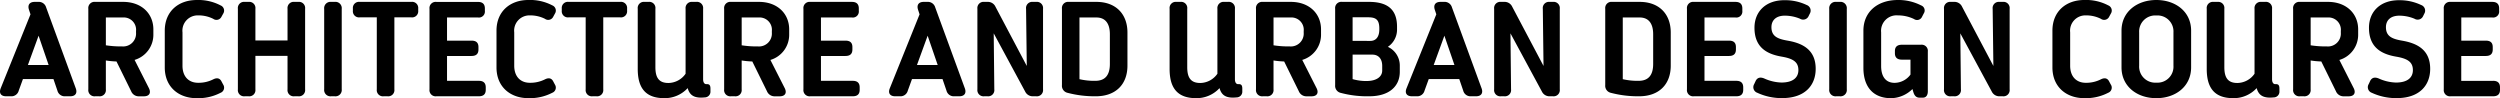 <svg xmlns="http://www.w3.org/2000/svg" width="444.94" height="17.472" viewBox="0 0 444.94 17.472">
  <path id="パス_4144" data-name="パス 4144" d="M1.368,0h.842a1.339,1.339,0,0,0,1.4-.99l.754-2.078H9.793L10.5-1a1.336,1.336,0,0,0,1.4,1h.882c.911,0,1.3-.557.986-1.413L8.492-15.818A1.353,1.353,0,0,0,7.086-16.8H6.449c-.9,0-1.291.545-1.011,1.4l.27.816L.406-1.424C.062-.568.445,0,1.368,0ZM5.247-5.571l1.9-5.208L8.935-5.571Zm22.33-5.5V-11.9c0-2.8-2.084-4.9-5.378-4.9H17.23A1.1,1.1,0,0,0,16-15.572V-1.228A1.1,1.1,0,0,0,17.23,0h.663a1.1,1.1,0,0,0,1.228-1.228V-6.373a15.216,15.216,0,0,0,1.893.178l2.61,5.3a1.461,1.461,0,0,0,1.445.9h.819c.958,0,1.327-.6.894-1.456L24.234-6.473A4.671,4.671,0,0,0,27.577-11.07Zm-3.085-.254a2.291,2.291,0,0,1-2.47,2.45,17.476,17.476,0,0,1-2.9-.2v-4.952H22.2a2.193,2.193,0,0,1,2.293,2.413ZM40-2.083l-.313-.59c-.3-.565-.808-.667-1.46-.338a5.788,5.788,0,0,1-2.687.608c-1.656,0-2.78-1.086-2.78-3.041V-11.38a2.719,2.719,0,0,1,2.8-3.017,5.824,5.824,0,0,1,2.664.608.988.988,0,0,0,1.46-.338L40-14.7a.994.994,0,0,0-.459-1.474,8.512,8.512,0,0,0-4.252-.959c-3.235,0-5.683,2.007-5.683,5.456v6.549c0,3.449,2.448,5.467,5.683,5.467a8.635,8.635,0,0,0,4.24-.958A.98.98,0,0,0,40-2.083ZM53.357-16.8h-.674a1.1,1.1,0,0,0-1.228,1.228V-9.94H45.737v-5.632A1.1,1.1,0,0,0,44.509-16.8h-.663a1.1,1.1,0,0,0-1.228,1.228V-1.228A1.1,1.1,0,0,0,43.846,0h.663a1.1,1.1,0,0,0,1.228-1.228v-5.96h5.717v5.96A1.1,1.1,0,0,0,52.682,0h.674a1.1,1.1,0,0,0,1.228-1.228V-15.572A1.1,1.1,0,0,0,53.357-16.8Zm4.621,1.253V-1.253A1.125,1.125,0,0,0,59.231,0h.613A1.124,1.124,0,0,0,61.1-1.253V-15.547A1.125,1.125,0,0,0,59.844-16.8h-.613A1.125,1.125,0,0,0,57.978-15.547ZM73.486-16.8H64.314a1.083,1.083,0,0,0-1.228,1.157v.415a1.089,1.089,0,0,0,1.228,1.18h3.027v12.82A1.1,1.1,0,0,0,68.569,0h.674a1.1,1.1,0,0,0,1.228-1.228v-12.82h3.015a1.089,1.089,0,0,0,1.228-1.18v-.4A1.086,1.086,0,0,0,73.486-16.8ZM85.505-2.752H79.841V-7.175h4.366c.8,0,1.228-.359,1.228-1.157v-.426c0-.8-.431-1.145-1.228-1.145H79.841v-4.121h5.508A1.069,1.069,0,0,0,86.577-15.2v-.426c0-.8-.43-1.169-1.228-1.169h-7.4a1.1,1.1,0,0,0-1.228,1.228V-1.228A1.1,1.1,0,0,0,77.95,0h7.555c.8,0,1.228-.359,1.228-1.157v-.426c0-.8-.429-1.169-1.228-1.169Zm13.537.669-.313-.59c-.3-.565-.808-.667-1.46-.338a5.788,5.788,0,0,1-2.687.608c-1.656,0-2.78-1.086-2.78-3.041V-11.38a2.719,2.719,0,0,1,2.8-3.017,5.824,5.824,0,0,1,2.664.608.988.988,0,0,0,1.46-.338l.313-.578a.994.994,0,0,0-.459-1.474,8.512,8.512,0,0,0-4.252-.959c-3.235,0-5.683,2.007-5.683,5.456v6.549c0,3.449,2.448,5.467,5.683,5.467a8.635,8.635,0,0,0,4.24-.958.98.98,0,0,0,.471-1.461ZM110.662-16.8H101.49a1.083,1.083,0,0,0-1.228,1.157v.415a1.089,1.089,0,0,0,1.228,1.18h3.027v12.82A1.1,1.1,0,0,0,105.745,0h.674a1.1,1.1,0,0,0,1.228-1.228v-12.82h3.015a1.089,1.089,0,0,0,1.228-1.18v-.4A1.086,1.086,0,0,0,110.662-16.8ZM118.518.336a5.55,5.55,0,0,0,4.154-1.791C123.053-.044,124.016.373,125.711.2a1.02,1.02,0,0,0,1.013-1.1v-.486c0-.5-.153-.774-.575-.773H126c-.39,0-.582-.353-.582-.874v-12.54a1.1,1.1,0,0,0-1.228-1.228h-.674a1.1,1.1,0,0,0-1.217,1.228V-4.011a3.778,3.778,0,0,1-3.054,1.643c-1.618,0-2.319-.855-2.319-2.809V-15.571A1.094,1.094,0,0,0,115.7-16.8h-.7a1.094,1.094,0,0,0-1.217,1.228V-4.853c0,3.383,1.4,5.189,4.729,5.189ZM140.737-11.07V-11.9c0-2.8-2.084-4.9-5.378-4.9H130.39a1.1,1.1,0,0,0-1.228,1.228V-1.228A1.1,1.1,0,0,0,130.39,0h.663a1.1,1.1,0,0,0,1.228-1.228V-6.373a15.216,15.216,0,0,0,1.893.178l2.61,5.3a1.461,1.461,0,0,0,1.445.9h.819c.958,0,1.327-.6.894-1.456l-2.548-5.017A4.671,4.671,0,0,0,140.737-11.07Zm-3.085-.254a2.291,2.291,0,0,1-2.47,2.45,17.476,17.476,0,0,1-2.9-.2v-4.952h3.078a2.193,2.193,0,0,1,2.293,2.413Zm14.405,8.572h-5.664V-7.175h4.366c.8,0,1.228-.359,1.228-1.157v-.426c0-.8-.431-1.145-1.228-1.145h-4.366v-4.121H151.9a1.069,1.069,0,0,0,1.228-1.181v-.426c0-.8-.43-1.169-1.228-1.169h-7.4a1.1,1.1,0,0,0-1.228,1.228V-1.228A1.1,1.1,0,0,0,144.5,0h7.555c.8,0,1.228-.359,1.228-1.157v-.426c0-.8-.429-1.169-1.228-1.169ZM159.6,0h.842a1.339,1.339,0,0,0,1.4-.99l.754-2.078h5.429L168.733-1a1.336,1.336,0,0,0,1.4,1h.882c.911,0,1.3-.557.986-1.413l-5.274-14.406a1.353,1.353,0,0,0-1.406-.982h-.637c-.9,0-1.291.545-1.011,1.4l.27.816-5.3,13.163C158.294-.568,158.677,0,159.6,0Zm3.879-5.571,1.9-5.208,1.788,5.208ZM184.689-16.8h-.572a1.1,1.1,0,0,0-1.22,1.238L183.023-5.4,177.455-15.93A1.489,1.489,0,0,0,176-16.8h-.538a1.1,1.1,0,0,0-1.228,1.228V-1.228A1.1,1.1,0,0,0,175.462,0h.561a1.1,1.1,0,0,0,1.221-1.236l-.106-9.966L182.725-.861A1.5,1.5,0,0,0,184.182,0h.506a1.1,1.1,0,0,0,1.228-1.228V-15.572A1.1,1.1,0,0,0,184.689-16.8ZM195.306,0c3.552,0,5.634-2.123,5.634-5.456v-5.888c0-3.333-2.108-5.456-5.523-5.456H190.51a1.1,1.1,0,0,0-1.228,1.228V-1.994a1.281,1.281,0,0,0,1.007,1.381A18.975,18.975,0,0,0,195.306,0Zm-.084-2.751a11.765,11.765,0,0,1-2.821-.292V-14.024h3.017c1.547,0,2.393,1.026,2.393,2.98v5.287c0,1.931-.788,3.005-2.588,3.005ZM213.174.336a5.549,5.549,0,0,0,4.154-1.791C217.709-.044,218.672.373,220.367.2A1.02,1.02,0,0,0,221.38-.9v-.486c0-.5-.153-.774-.575-.773h-.154c-.39,0-.582-.353-.582-.874v-12.54a1.1,1.1,0,0,0-1.228-1.228h-.674a1.1,1.1,0,0,0-1.217,1.228V-4.011A3.778,3.778,0,0,1,213.9-2.368c-1.618,0-2.319-.855-2.319-2.809V-15.571A1.094,1.094,0,0,0,210.36-16.8h-.7a1.094,1.094,0,0,0-1.217,1.228V-4.853c0,3.383,1.4,5.189,4.729,5.189ZM235.393-11.07V-11.9c0-2.8-2.084-4.9-5.378-4.9h-4.969a1.1,1.1,0,0,0-1.228,1.228V-1.228A1.1,1.1,0,0,0,225.046,0h.663a1.1,1.1,0,0,0,1.228-1.228V-6.373a15.215,15.215,0,0,0,1.893.178l2.61,5.3a1.461,1.461,0,0,0,1.445.9h.819c.958,0,1.327-.6.894-1.456L232.05-6.473A4.671,4.671,0,0,0,235.393-11.07Zm-3.085-.254a2.291,2.291,0,0,1-2.47,2.45,17.476,17.476,0,0,1-2.9-.2v-4.952h3.078a2.193,2.193,0,0,1,2.293,2.413ZM243.951,0c3.633,0,5.448-1.822,5.46-4.327V-5.4a3.663,3.663,0,0,0-2.124-3.4,3.689,3.689,0,0,0,1.633-2.953v-.63c0-3.009-1.619-4.419-4.994-4.419h-4.792a1.1,1.1,0,0,0-1.228,1.228v13.6A1.279,1.279,0,0,0,238.924-.6a18.236,18.236,0,0,0,5.027.6Zm-2.939-9.858v-4.2h2.759c1.377,0,1.994.409,1.994,1.992v.17c0,1.388-.655,2.04-1.587,2.04Zm2.568,7.142a8.758,8.758,0,0,1-2.568-.339v-4.36h3.512c1.113,0,1.756.774,1.756,2v.828C246.281-3.491,245.293-2.742,243.581-2.717ZM251.568,0h.842a1.339,1.339,0,0,0,1.4-.99l.754-2.078h5.429L260.7-1a1.335,1.335,0,0,0,1.4,1h.882c.911,0,1.3-.557.986-1.413l-5.274-14.406a1.353,1.353,0,0,0-1.406-.982h-.637c-.9,0-1.291.545-1.011,1.4l.27.816-5.3,13.163C250.262-.568,250.645,0,251.568,0Zm3.879-5.571,1.9-5.208,1.788,5.208ZM276.657-16.8h-.572a1.1,1.1,0,0,0-1.22,1.238L274.991-5.4,269.423-15.93a1.489,1.489,0,0,0-1.455-.87h-.538a1.1,1.1,0,0,0-1.228,1.228V-1.228A1.1,1.1,0,0,0,267.43,0h.561a1.1,1.1,0,0,0,1.221-1.236l-.106-9.966L274.693-.861A1.5,1.5,0,0,0,276.15,0h.506a1.1,1.1,0,0,0,1.228-1.228V-15.572A1.1,1.1,0,0,0,276.657-16.8ZM292,0c3.552,0,5.634-2.123,5.634-5.456v-5.888c0-3.333-2.108-5.456-5.523-5.456h-4.908a1.1,1.1,0,0,0-1.228,1.228V-1.994a1.281,1.281,0,0,0,1.007,1.381A18.974,18.974,0,0,0,292,0Zm-.084-2.751a11.765,11.765,0,0,1-2.821-.292V-14.024h3.017c1.547,0,2.393,1.026,2.393,2.98v5.287c0,1.931-.788,3.005-2.588,3.005Zm17.387,0h-5.664V-7.175h4.366c.8,0,1.228-.359,1.228-1.157v-.426c0-.8-.431-1.145-1.228-1.145h-4.366v-4.121h5.508a1.069,1.069,0,0,0,1.228-1.181v-.426c0-.8-.43-1.169-1.228-1.169h-7.4a1.1,1.1,0,0,0-1.228,1.228V-1.228A1.1,1.1,0,0,0,301.75,0h7.555c.8,0,1.228-.359,1.228-1.157v-.426c0-.8-.429-1.169-1.228-1.169Zm3.431.048-.248.534a1.052,1.052,0,0,0,.552,1.544,10.239,10.239,0,0,0,4.427.949c4.021,0,5.964-2.241,5.964-5.214,0-3.5-2.484-4.58-5.012-5.015-1.734-.3-2.863-.75-2.863-2.392,0-1.159.75-2.052,2.389-2.052a7.054,7.054,0,0,1,2.7.547,1.061,1.061,0,0,0,1.531-.478l.2-.41a1.06,1.06,0,0,0-.546-1.555,8.881,8.881,0,0,0-3.9-.856c-3.4-.025-5.392,2.048-5.392,4.9,0,3.405,2.075,4.672,4.832,5.143,2.066.351,2.984.966,2.984,2.4,0,1.328-.97,2.211-3.011,2.211a7.887,7.887,0,0,1-3.06-.72c-.728-.306-1.249-.158-1.553.468Zm13.106-12.843V-1.253A1.125,1.125,0,0,0,327.1,0h.613a1.124,1.124,0,0,0,1.253-1.253V-15.547a1.125,1.125,0,0,0-1.253-1.253H327.1A1.125,1.125,0,0,0,325.842-15.547Zm16.319,6.373h-3.4c-.8,0-1.228.369-1.228,1.121v.4c0,.752.429,1.132,1.228,1.132H340.3V-3.86a3.556,3.556,0,0,1-2.822,1.468c-1.532,0-2.4-1.051-2.4-3.005V-11.38a2.751,2.751,0,0,1,2.977-3.017,6.537,6.537,0,0,1,2.871.647.963.963,0,0,0,1.427-.389l.309-.6a.955.955,0,0,0-.473-1.436,8.8,8.8,0,0,0-4.135-.96c-3.637,0-6.131,2.123-6.131,5.456v6.619c0,3.369,1.729,5.4,4.926,5.4a5.537,5.537,0,0,0,3.8-1.629l.17.57c.2.645.541.963,1.064.963h.636c.547,0,.868-.417.868-1.13V-7.946A1.1,1.1,0,0,0,342.161-9.174Zm14.56-7.626h-.572a1.1,1.1,0,0,0-1.22,1.238L355.055-5.4,349.487-15.93a1.489,1.489,0,0,0-1.455-.87h-.538a1.1,1.1,0,0,0-1.228,1.228V-1.228A1.1,1.1,0,0,0,347.494,0h.561a1.1,1.1,0,0,0,1.221-1.236L349.17-11.2,354.757-.861A1.5,1.5,0,0,0,356.214,0h.506a1.1,1.1,0,0,0,1.228-1.228V-15.572A1.1,1.1,0,0,0,356.721-16.8ZM375.954-2.083l-.313-.59c-.3-.565-.808-.667-1.46-.338A5.788,5.788,0,0,1,371.5-2.4c-1.656,0-2.78-1.086-2.78-3.041V-11.38a2.719,2.719,0,0,1,2.8-3.017,5.824,5.824,0,0,1,2.664.608.988.988,0,0,0,1.46-.338l.313-.578a.994.994,0,0,0-.459-1.474,8.512,8.512,0,0,0-4.252-.959c-3.235,0-5.683,2.007-5.683,5.456v6.549c0,3.449,2.448,5.467,5.683,5.467a8.635,8.635,0,0,0,4.24-.958.98.98,0,0,0,.471-1.461ZM384.06.336c3.419,0,6.188-2.086,6.188-5.48V-11.68c0-3.381-2.77-5.456-6.188-5.456s-6.2,2.075-6.2,5.456v6.536C377.861-1.75,380.63.336,384.06.336Zm0-2.764A2.86,2.86,0,0,1,381-5.444V-11.38a2.856,2.856,0,0,1,3.058-3,2.841,2.841,0,0,1,3.046,3v5.935A2.844,2.844,0,0,1,384.06-2.428Zm13.7,2.764a5.55,5.55,0,0,0,4.154-1.791C402.293-.044,403.256.373,404.951.2a1.02,1.02,0,0,0,1.013-1.1v-.486c0-.5-.153-.774-.575-.773h-.154c-.39,0-.582-.353-.582-.874v-12.54a1.1,1.1,0,0,0-1.228-1.228h-.674a1.1,1.1,0,0,0-1.217,1.228V-4.011a3.778,3.778,0,0,1-3.054,1.643c-1.618,0-2.319-.855-2.319-2.809V-15.571a1.094,1.094,0,0,0-1.217-1.228h-.7a1.094,1.094,0,0,0-1.217,1.228V-4.853c0,3.383,1.4,5.189,4.729,5.189ZM419.977-11.07V-11.9c0-2.8-2.084-4.9-5.378-4.9H409.63a1.1,1.1,0,0,0-1.228,1.228V-1.228A1.1,1.1,0,0,0,409.63,0h.663a1.1,1.1,0,0,0,1.228-1.228V-6.373a15.215,15.215,0,0,0,1.893.178l2.609,5.3a1.461,1.461,0,0,0,1.445.9h.819c.958,0,1.327-.6.894-1.456l-2.548-5.017A4.671,4.671,0,0,0,419.977-11.07Zm-3.085-.254a2.291,2.291,0,0,1-2.47,2.45,17.476,17.476,0,0,1-2.9-.2v-4.952H414.6a2.193,2.193,0,0,1,2.293,2.413ZM422.1-2.7l-.248.534a1.052,1.052,0,0,0,.552,1.544,10.239,10.239,0,0,0,4.427.949c4.021,0,5.964-2.241,5.964-5.214,0-3.5-2.484-4.58-5.012-5.015-1.734-.3-2.863-.75-2.863-2.392,0-1.159.75-2.052,2.389-2.052a7.054,7.054,0,0,1,2.7.547,1.061,1.061,0,0,0,1.531-.478l.2-.41a1.06,1.06,0,0,0-.546-1.555,8.881,8.881,0,0,0-3.9-.856c-3.4-.025-5.392,2.048-5.392,4.9,0,3.405,2.075,4.672,4.832,5.143,2.066.351,2.984.966,2.984,2.4,0,1.328-.97,2.211-3.011,2.211a7.887,7.887,0,0,1-3.06-.72c-.728-.306-1.249-.158-1.553.468Zm21.889-.048h-5.664V-7.175H442.7c.8,0,1.228-.359,1.228-1.157v-.426c0-.8-.431-1.145-1.228-1.145h-4.366v-4.121h5.508a1.069,1.069,0,0,0,1.228-1.181v-.426c0-.8-.43-1.169-1.228-1.169h-7.4a1.1,1.1,0,0,0-1.228,1.228V-1.228A1.1,1.1,0,0,0,436.438,0h7.555c.8,0,1.228-.359,1.228-1.157v-.426c0-.8-.429-1.169-1.228-1.169Z" transform="translate(-0.281 17.136)"/>
</svg>
